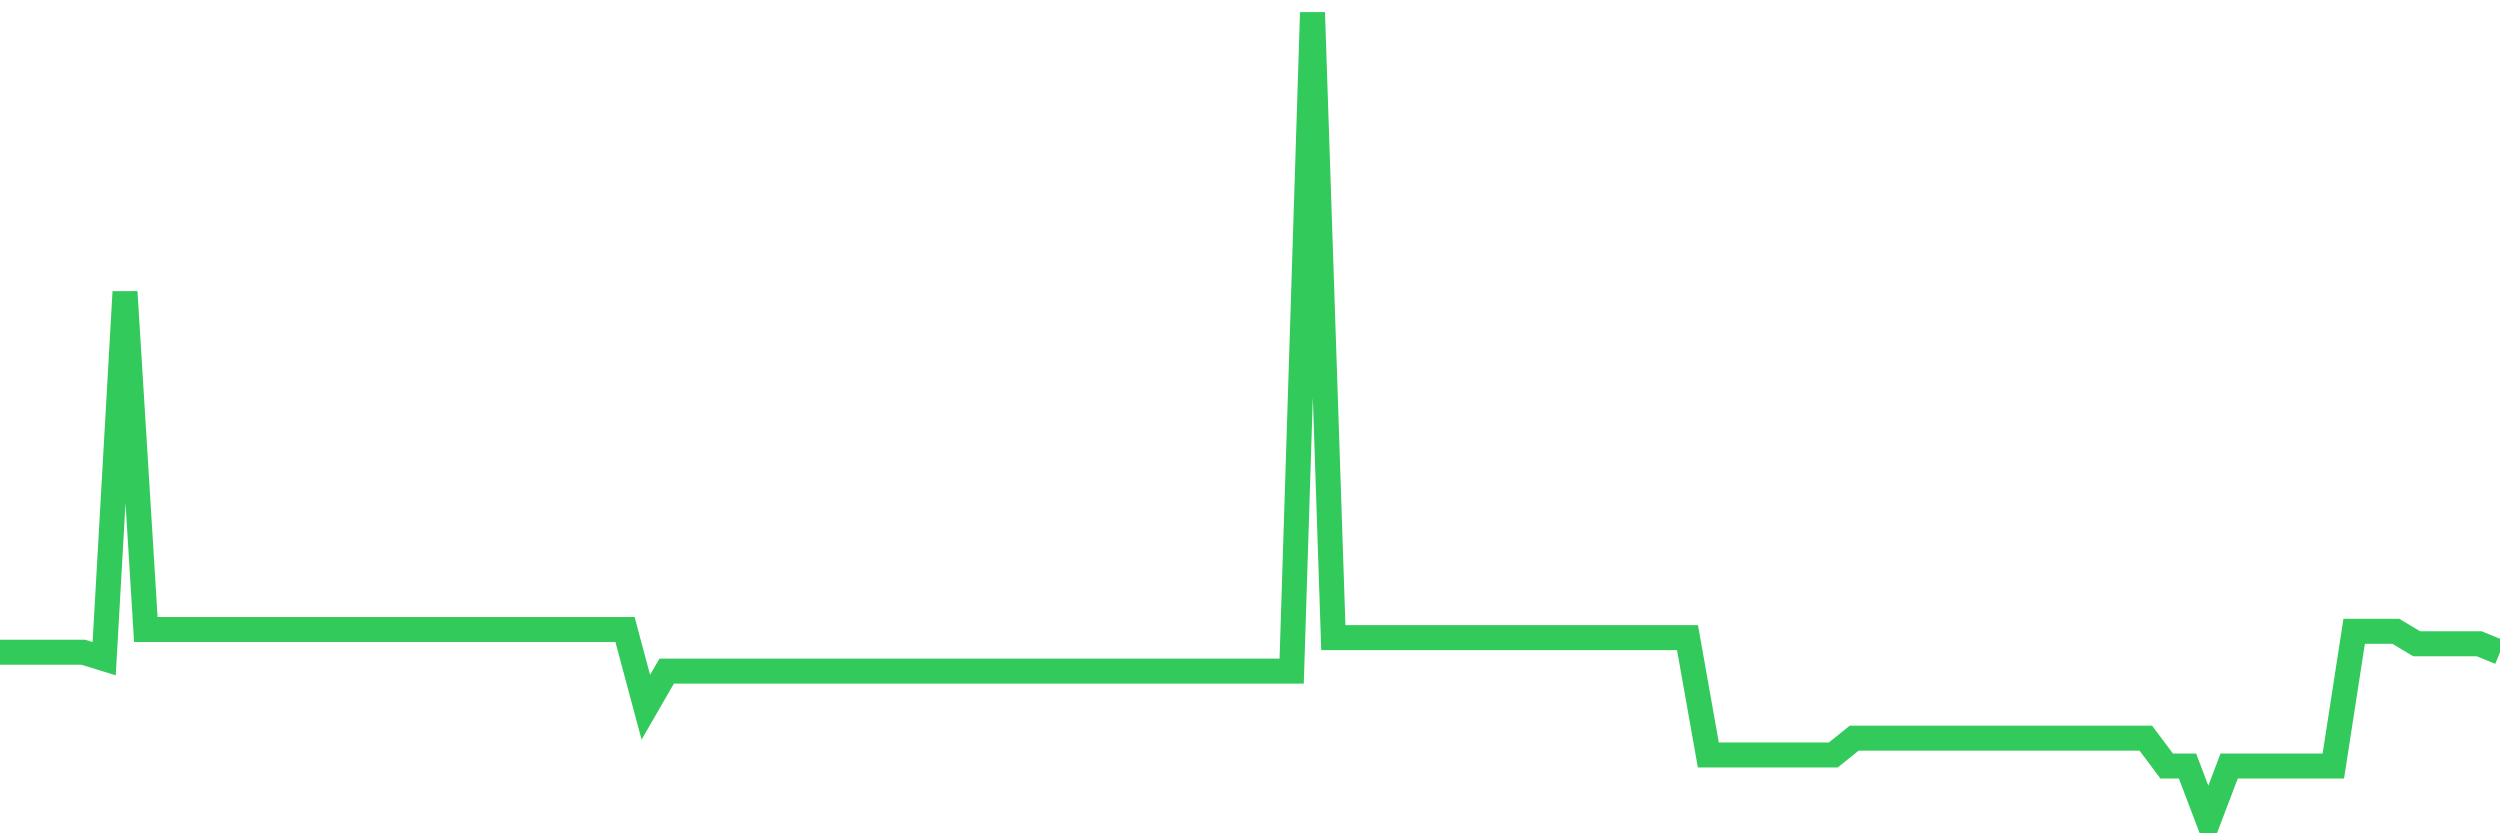<svg
  xmlns="http://www.w3.org/2000/svg"
  xmlns:xlink="http://www.w3.org/1999/xlink"
  width="120"
  height="40"
  viewBox="0 0 120 40"
  preserveAspectRatio="none"
>
  <polyline
    points="0,31.308 1,31.308 2,31.308 3,31.308 4,31.308 5,31.616 6,14.009 7,30.217 8,30.217 9,30.217 10,30.217 11,30.217 12,30.217 13,30.217 14,30.217 15,30.217 16,30.217 17,30.217 18,30.217 19,30.217 20,30.217 21,30.217 22,30.217 23,30.217 24,30.217 25,30.217 26,30.217 27,30.217 28,30.217 29,30.217 30,30.217 31,33.947 32,32.214 33,32.214 34,32.214 35,32.214 36,32.214 37,32.214 38,32.214 39,32.214 40,32.214 41,32.214 42,32.214 43,32.214 44,32.214 45,32.214 46,32.214 47,32.214 48,32.214 49,32.214 50,32.214 51,32.214 52,32.214 53,32.214 54,32.214 55,32.214 56,32.214 57,32.214 58,32.214 59,32.214 60,32.214 61,32.214 62,32.214 63,0.6 64,30.605 65,30.605 66,30.605 67,30.605 68,30.605 69,30.605 70,30.605 71,30.605 72,30.605 73,30.605 74,30.605 75,30.605 76,30.605 77,30.605 78,30.605 79,30.605 80,30.605 81,30.605 82,36.238 83,36.238 84,36.238 85,36.238 86,36.238 87,36.238 88,36.238 89,35.433 90,35.433 91,35.433 92,35.433 93,35.433 94,35.433 95,35.433 96,35.433 97,35.433 98,35.433 99,35.433 100,35.433 101,35.433 102,35.433 103,35.433 104,36.769 105,36.769 106,39.4 107,36.769 108,36.769 109,36.769 110,36.769 111,36.769 112,36.769 113,30.302 114,30.302 115,30.302 116,30.901 117,30.901 118,30.901 119,30.901 120,31.308"
    fill="none"
    stroke="#32ca5b"
    stroke-width="1.2"
  >
  </polyline>
</svg>